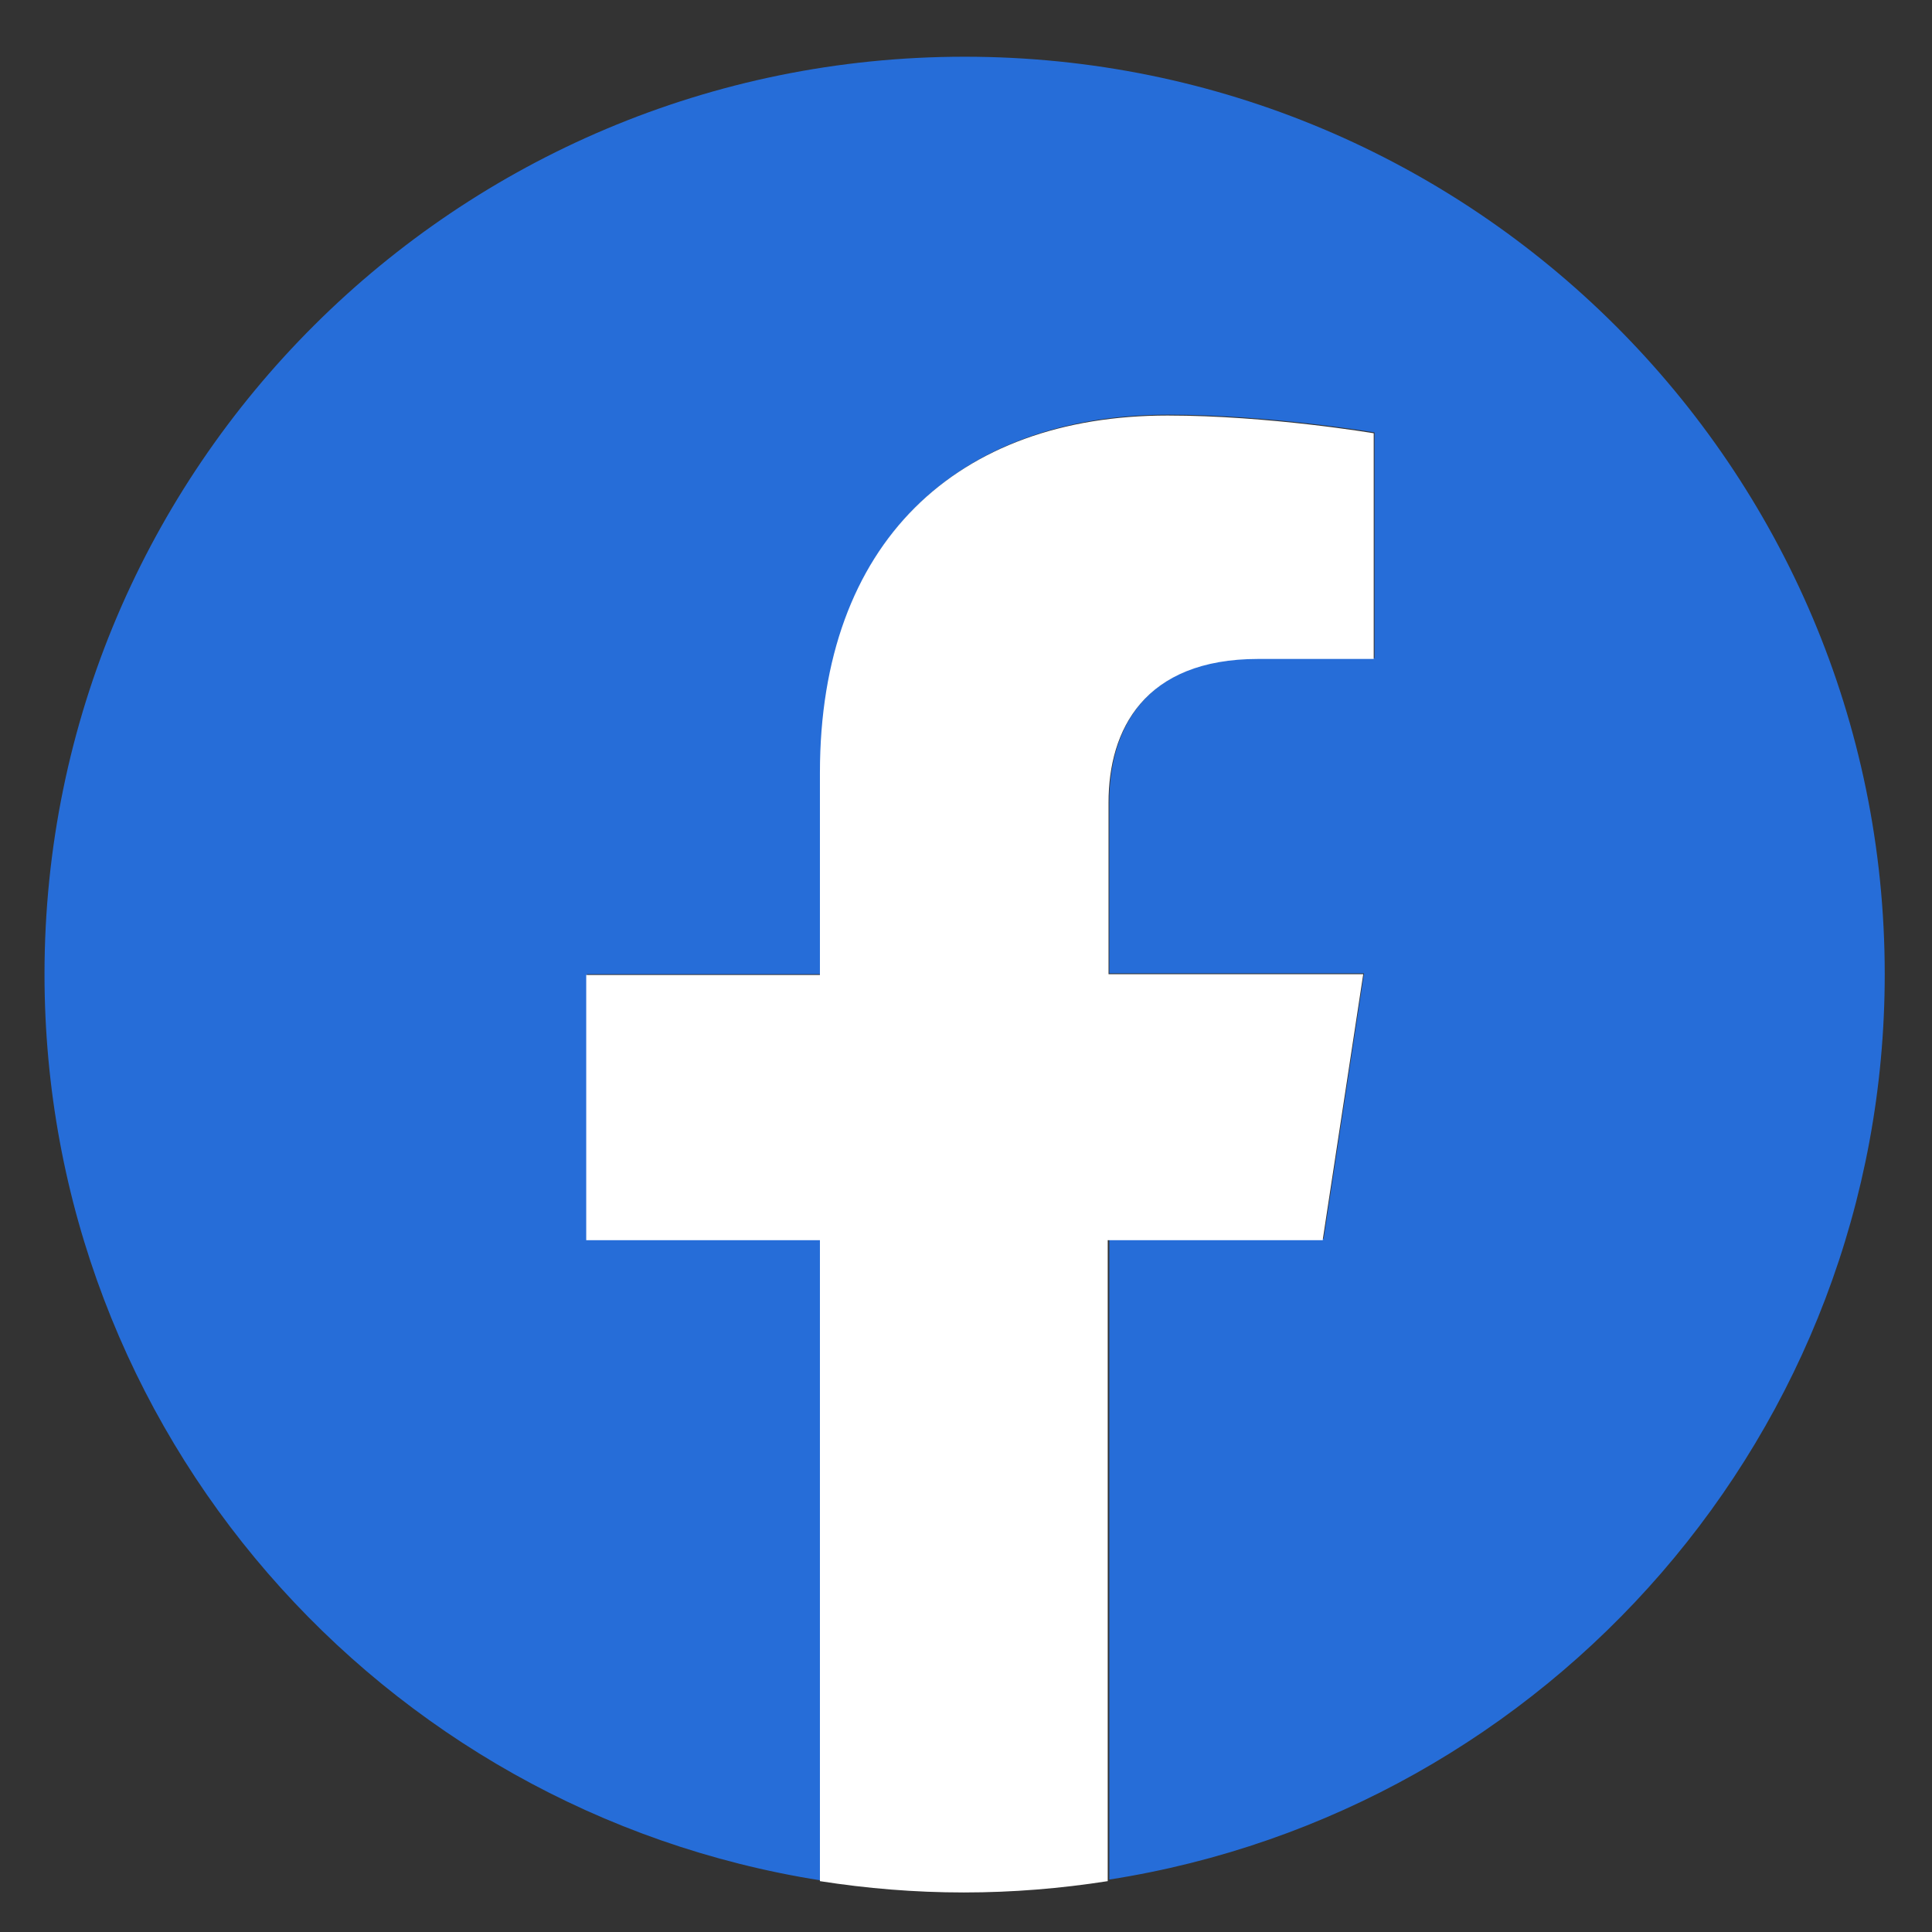<svg width="28" height="28" viewBox="0 0 28 28" fill="none" xmlns="http://www.w3.org/2000/svg">
<rect x="0" y="0" width="28" height="28" fill="#333333" stroke="none"/>
<path d="M27.315 14.119C27.315 6.781 21.35 0.822 13.98 0.822C6.621 0.822 0.645 6.77 0.645 14.119C0.645 20.755 5.519 26.247 11.894 27.252V17.963H8.507V14.119H11.894V11.186C11.894 7.856 13.886 6.01 16.933 6.01C18.386 6.01 19.921 6.267 19.921 6.267V9.539H18.245C16.593 9.539 16.077 10.567 16.077 11.618V14.107H19.768L19.183 17.951H16.077V27.24C22.44 26.247 27.315 20.744 27.315 14.119Z" fill="#266DD8"/>
<path d="M19.171 17.963L19.757 14.119H16.066V11.63C16.066 10.579 16.581 9.55 18.234 9.55H19.909V6.279C19.909 6.279 18.386 6.022 16.921 6.022C13.875 6.022 11.883 7.856 11.883 11.198V14.13H8.496V17.974H11.883V27.263C12.562 27.369 13.254 27.427 13.968 27.427C14.683 27.427 15.374 27.369 16.054 27.263V17.974H19.171V17.963Z" fill="white"/>
</svg>
